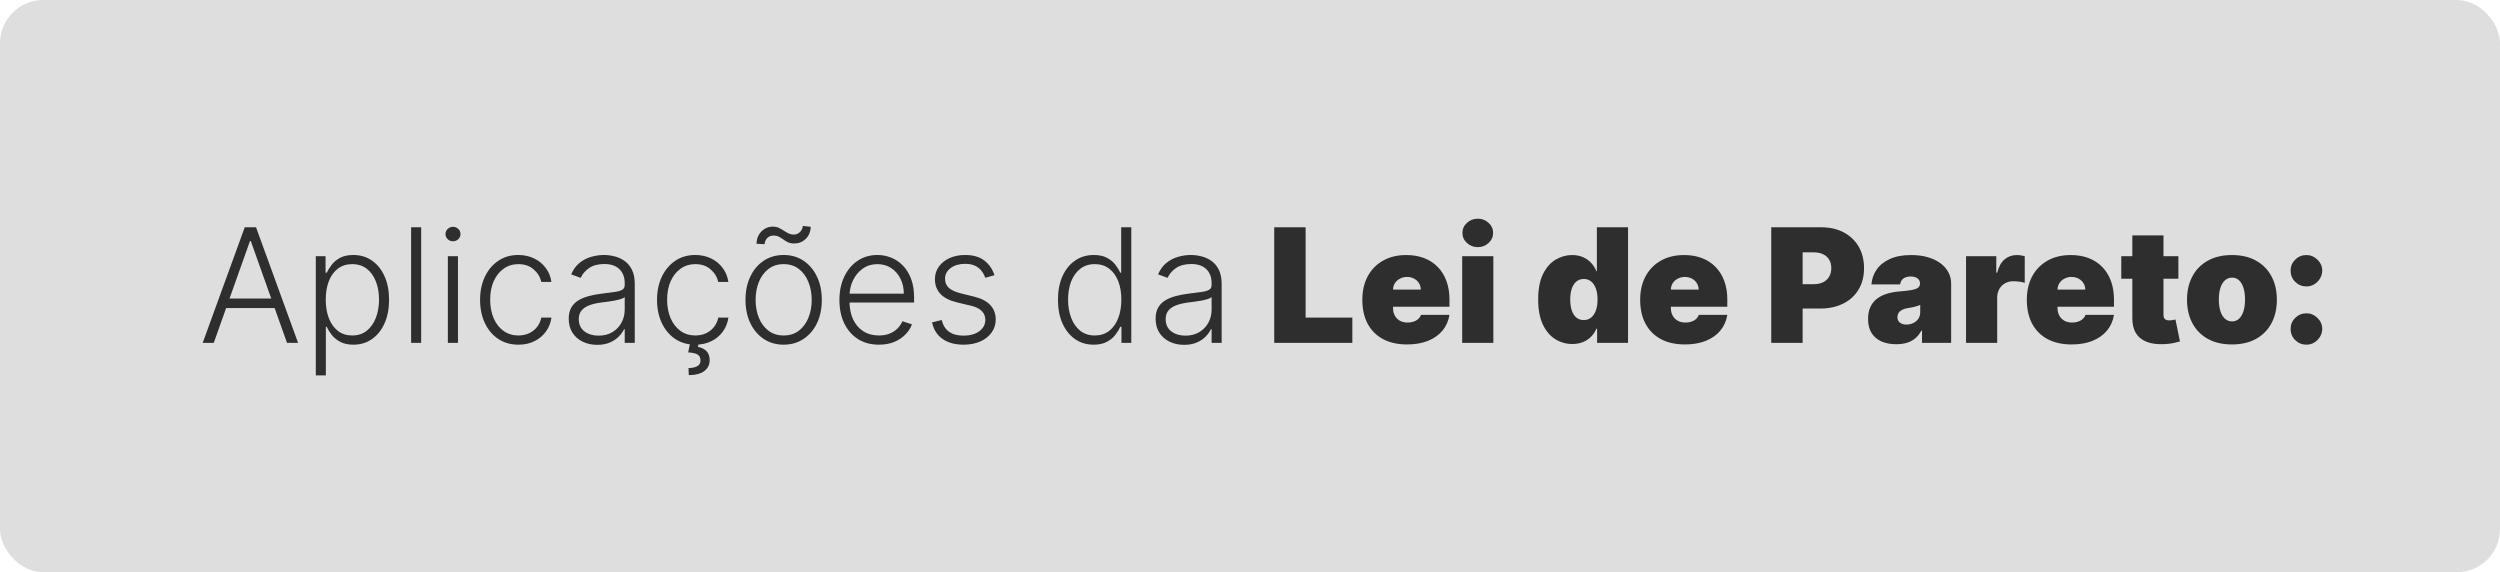 <svg xmlns="http://www.w3.org/2000/svg" width="1101" height="252" viewBox="0 0 1101 252" fill="none"><rect width="1101" height="252" rx="19" fill="#DEDEDE"></rect><path d="M94.139 151H89.266L107.786 100.091H112.757L131.276 151H126.404L110.445 106.131H110.097L94.139 151ZM97.644 131.487H122.899V135.663H97.644V131.487ZM139.082 165.318V112.818H143.382V120.102H143.904C144.435 118.958 145.164 117.79 146.092 116.597C147.02 115.387 148.246 114.368 149.771 113.539C151.312 112.71 153.251 112.296 155.588 112.296C158.736 112.296 161.487 113.125 163.84 114.782C166.21 116.423 168.05 118.726 169.359 121.692C170.685 124.642 171.347 128.081 171.347 132.009C171.347 135.953 170.685 139.408 169.359 142.374C168.05 145.341 166.21 147.652 163.84 149.31C161.487 150.967 158.753 151.795 155.637 151.795C153.334 151.795 151.403 151.381 149.845 150.553C148.304 149.724 147.053 148.705 146.092 147.495C145.147 146.269 144.418 145.076 143.904 143.915H143.507V165.318H139.082ZM143.457 131.934C143.457 135.016 143.913 137.751 144.824 140.137C145.752 142.507 147.078 144.371 148.801 145.73C150.541 147.072 152.646 147.744 155.115 147.744C157.651 147.744 159.789 147.048 161.529 145.656C163.285 144.247 164.619 142.349 165.531 139.963C166.459 137.577 166.923 134.9 166.923 131.934C166.923 129.001 166.467 126.357 165.556 124.004C164.661 121.651 163.335 119.787 161.578 118.411C159.822 117.019 157.667 116.323 155.115 116.323C152.629 116.323 150.517 116.994 148.776 118.337C147.036 119.662 145.711 121.502 144.799 123.855C143.904 126.192 143.457 128.885 143.457 131.934ZM185.479 100.091V151H181.055V100.091H185.479ZM197.237 151V112.818H201.687V151H197.237ZM199.499 106.256C198.588 106.256 197.809 105.949 197.162 105.336C196.516 104.706 196.193 103.952 196.193 103.074C196.193 102.196 196.516 101.45 197.162 100.837C197.809 100.207 198.588 99.892 199.499 99.892C200.411 99.892 201.189 100.207 201.836 100.837C202.482 101.45 202.805 102.196 202.805 103.074C202.805 103.952 202.482 104.706 201.836 105.336C201.189 105.949 200.411 106.256 199.499 106.256ZM228.303 151.795C224.889 151.795 221.915 150.942 219.379 149.235C216.86 147.528 214.905 145.192 213.513 142.225C212.121 139.259 211.425 135.878 211.425 132.083C211.425 128.255 212.129 124.849 213.538 121.866C214.963 118.884 216.935 116.547 219.454 114.857C221.973 113.15 224.898 112.296 228.229 112.296C230.781 112.296 233.093 112.793 235.164 113.788C237.236 114.765 238.942 116.149 240.285 117.939C241.644 119.712 242.497 121.784 242.845 124.153H238.371C237.907 121.999 236.788 120.16 235.015 118.635C233.258 117.094 231.021 116.323 228.303 116.323C225.867 116.323 223.713 116.986 221.84 118.312C219.968 119.621 218.501 121.452 217.44 123.805C216.396 126.142 215.874 128.852 215.874 131.934C215.874 135.033 216.388 137.776 217.415 140.162C218.443 142.532 219.885 144.388 221.741 145.73C223.613 147.072 225.801 147.744 228.303 147.744C229.994 147.744 231.535 147.429 232.927 146.799C234.335 146.153 235.512 145.241 236.457 144.065C237.418 142.888 238.064 141.488 238.396 139.864H242.87C242.539 142.167 241.718 144.222 240.409 146.028C239.116 147.818 237.434 149.227 235.363 150.254C233.308 151.282 230.955 151.795 228.303 151.795ZM263.017 151.87C260.714 151.87 258.609 151.423 256.703 150.528C254.798 149.616 253.281 148.307 252.154 146.6C251.028 144.877 250.464 142.789 250.464 140.336C250.464 138.447 250.82 136.856 251.533 135.563C252.246 134.271 253.257 133.21 254.566 132.381C255.875 131.553 257.424 130.898 259.214 130.418C261.004 129.937 262.976 129.564 265.13 129.299C267.268 129.034 269.074 128.802 270.549 128.603C272.041 128.404 273.176 128.089 273.955 127.658C274.734 127.228 275.123 126.531 275.123 125.57V124.675C275.123 122.074 274.344 120.027 272.787 118.536C271.245 117.027 269.025 116.273 266.125 116.273C263.374 116.273 261.128 116.878 259.388 118.088C257.665 119.298 256.455 120.723 255.759 122.364L251.558 120.847C252.42 118.759 253.613 117.094 255.137 115.851C256.662 114.591 258.369 113.688 260.258 113.141C262.147 112.578 264.061 112.296 266 112.296C267.459 112.296 268.975 112.487 270.549 112.868C272.14 113.249 273.615 113.912 274.974 114.857C276.333 115.785 277.435 117.085 278.28 118.759C279.125 120.416 279.548 122.521 279.548 125.073V151H275.123V144.96H274.85C274.319 146.086 273.532 147.18 272.488 148.241C271.444 149.301 270.135 150.171 268.561 150.851C266.986 151.53 265.139 151.87 263.017 151.87ZM263.614 147.818C265.967 147.818 268.006 147.296 269.729 146.252C271.453 145.208 272.778 143.824 273.706 142.101C274.651 140.361 275.123 138.447 275.123 136.359V130.84C274.792 131.155 274.237 131.437 273.458 131.685C272.695 131.934 271.809 132.158 270.798 132.357C269.804 132.539 268.809 132.696 267.815 132.829C266.821 132.961 265.926 133.077 265.13 133.177C262.976 133.442 261.136 133.856 259.612 134.42C258.087 134.983 256.919 135.762 256.107 136.756C255.295 137.734 254.889 138.994 254.889 140.535C254.889 142.855 255.717 144.653 257.375 145.929C259.032 147.188 261.112 147.818 263.614 147.818ZM306.233 151.795C302.819 151.795 299.844 150.942 297.309 149.235C294.79 147.528 292.835 145.192 291.442 142.225C290.05 139.259 289.354 135.878 289.354 132.083C289.354 128.255 290.059 124.849 291.467 121.866C292.893 118.884 294.865 116.547 297.384 114.857C299.902 113.15 302.827 112.296 306.158 112.296C308.71 112.296 311.022 112.793 313.094 113.788C315.165 114.765 316.872 116.149 318.214 117.939C319.573 119.712 320.427 121.784 320.775 124.153H316.3C315.836 121.999 314.718 120.16 312.945 118.635C311.188 117.094 308.951 116.323 306.233 116.323C303.797 116.323 301.643 116.986 299.77 118.312C297.897 119.621 296.431 121.452 295.37 123.805C294.326 126.142 293.804 128.852 293.804 131.934C293.804 135.033 294.318 137.776 295.345 140.162C296.373 142.532 297.814 144.388 299.67 145.73C301.543 147.072 303.731 147.744 306.233 147.744C307.923 147.744 309.464 147.429 310.857 146.799C312.265 146.153 313.442 145.241 314.386 144.065C315.348 142.888 315.994 141.488 316.325 139.864H320.8C320.468 142.167 319.648 144.222 318.339 146.028C317.046 147.818 315.364 149.227 313.293 150.254C311.238 151.282 308.884 151.795 306.233 151.795ZM303.971 150.801H307.749L307.376 152.79C308.802 153.005 310.011 153.577 311.006 154.505C312.017 155.45 312.53 156.825 312.547 158.631C312.53 160.637 311.743 162.228 310.185 163.404C308.644 164.581 306.366 165.186 303.349 165.219L303.2 162.112C304.841 162.078 306.134 161.797 307.078 161.266C308.023 160.753 308.495 159.916 308.495 158.756C308.495 157.513 308.056 156.634 307.178 156.121C306.316 155.607 304.949 155.3 303.076 155.201L303.971 150.801ZM345.123 151.795C341.825 151.795 338.909 150.959 336.373 149.285C333.854 147.611 331.882 145.299 330.457 142.349C329.032 139.383 328.319 135.961 328.319 132.083C328.319 128.172 329.032 124.733 330.457 121.767C331.882 118.784 333.854 116.464 336.373 114.807C338.909 113.133 341.825 112.296 345.123 112.296C348.421 112.296 351.329 113.133 353.848 114.807C356.367 116.481 358.339 118.801 359.765 121.767C361.206 124.733 361.927 128.172 361.927 132.083C361.927 135.961 361.215 139.383 359.789 142.349C358.364 145.299 356.384 147.611 353.848 149.285C351.329 150.959 348.421 151.795 345.123 151.795ZM345.123 147.744C347.775 147.744 350.02 147.031 351.86 145.606C353.699 144.181 355.091 142.283 356.036 139.913C356.997 137.544 357.478 134.933 357.478 132.083C357.478 129.233 356.997 126.614 356.036 124.228C355.091 121.842 353.699 119.928 351.86 118.486C350.02 117.044 347.775 116.323 345.123 116.323C342.488 116.323 340.243 117.044 338.387 118.486C336.547 119.928 335.147 121.842 334.186 124.228C333.241 126.614 332.769 129.233 332.769 132.083C332.769 134.933 333.241 137.544 334.186 139.913C335.147 142.283 336.547 144.181 338.387 145.606C340.226 147.031 342.472 147.744 345.123 147.744ZM336.721 107.548L333.142 107.349C333.225 105.145 333.954 103.339 335.329 101.93C336.705 100.522 338.387 99.817 340.375 99.817C341.386 99.817 342.273 100 343.035 100.364C343.797 100.712 344.51 101.118 345.173 101.582C345.852 102.03 346.54 102.428 347.236 102.776C347.949 103.124 348.752 103.298 349.647 103.298C350.658 103.298 351.537 102.933 352.282 102.204C353.045 101.475 353.475 100.571 353.575 99.494L357.08 99.892C356.964 102.113 356.21 103.894 354.818 105.237C353.442 106.562 351.785 107.225 349.846 107.225C348.736 107.225 347.8 107.051 347.037 106.703C346.292 106.339 345.612 105.933 344.999 105.485C344.402 105.021 343.756 104.615 343.06 104.267C342.381 103.919 341.552 103.745 340.574 103.745C339.514 103.745 338.619 104.11 337.89 104.839C337.177 105.568 336.788 106.471 336.721 107.548ZM387.077 151.795C383.514 151.795 380.432 150.967 377.83 149.31C375.228 147.636 373.215 145.324 371.79 142.374C370.381 139.408 369.677 135.994 369.677 132.133C369.677 128.288 370.381 124.874 371.79 121.891C373.215 118.892 375.179 116.547 377.681 114.857C380.2 113.15 383.108 112.296 386.406 112.296C388.478 112.296 390.474 112.677 392.397 113.44C394.319 114.185 396.043 115.337 397.567 116.895C399.108 118.436 400.327 120.383 401.221 122.737C402.116 125.073 402.564 127.841 402.564 131.039V133.227H372.734V129.324H398.04C398.04 126.871 397.542 124.667 396.548 122.712C395.57 120.74 394.203 119.182 392.447 118.038C390.707 116.895 388.693 116.323 386.406 116.323C383.987 116.323 381.857 116.969 380.018 118.262C378.178 119.555 376.736 121.262 375.692 123.383C374.665 125.504 374.143 127.824 374.126 130.343V132.68C374.126 135.712 374.648 138.364 375.692 140.634C376.753 142.888 378.253 144.636 380.192 145.879C382.131 147.122 384.426 147.744 387.077 147.744C388.884 147.744 390.466 147.462 391.825 146.898C393.201 146.335 394.352 145.581 395.28 144.636C396.225 143.675 396.938 142.623 397.418 141.479L401.619 142.847C401.039 144.454 400.086 145.937 398.76 147.296C397.451 148.655 395.811 149.749 393.839 150.577C391.883 151.389 389.629 151.795 387.077 151.795ZM437.968 121.195L433.916 122.339C433.518 121.195 432.955 120.16 432.225 119.232C431.496 118.304 430.543 117.566 429.367 117.019C428.207 116.472 426.765 116.199 425.042 116.199C422.456 116.199 420.335 116.812 418.678 118.038C417.021 119.265 416.192 120.847 416.192 122.786C416.192 124.427 416.756 125.761 417.882 126.788C419.026 127.799 420.783 128.603 423.152 129.2L428.919 130.616C432.118 131.395 434.512 132.63 436.103 134.32C437.711 136.011 438.515 138.132 438.515 140.684C438.515 142.838 437.918 144.752 436.725 146.426C435.532 148.1 433.866 149.417 431.728 150.379C429.607 151.323 427.146 151.795 424.346 151.795C420.617 151.795 417.543 150.959 415.123 149.285C412.704 147.594 411.154 145.158 410.475 141.977L414.725 140.933C415.272 143.203 416.341 144.918 417.932 146.078C419.54 147.238 421.653 147.818 424.271 147.818C427.204 147.818 429.549 147.164 431.306 145.854C433.062 144.529 433.941 142.871 433.941 140.883C433.941 139.342 433.427 138.049 432.4 137.005C431.372 135.944 429.814 135.165 427.726 134.668L421.487 133.177C418.172 132.381 415.72 131.122 414.129 129.398C412.538 127.675 411.743 125.537 411.743 122.985C411.743 120.88 412.314 119.033 413.458 117.442C414.601 115.834 416.176 114.575 418.181 113.663C420.186 112.752 422.473 112.296 425.042 112.296C428.538 112.296 431.331 113.092 433.419 114.683C435.523 116.257 437.04 118.428 437.968 121.195ZM481.637 151.795C478.505 151.795 475.762 150.967 473.409 149.31C471.056 147.652 469.216 145.341 467.89 142.374C466.581 139.408 465.927 135.953 465.927 132.009C465.927 128.081 466.581 124.642 467.89 121.692C469.216 118.726 471.064 116.423 473.434 114.782C475.804 113.125 478.563 112.296 481.711 112.296C484.032 112.296 485.962 112.71 487.503 113.539C489.045 114.351 490.279 115.362 491.207 116.572C492.135 117.781 492.856 118.958 493.37 120.102H493.768V100.091H498.217V151H493.892V143.915H493.37C492.856 145.076 492.127 146.269 491.182 147.495C490.238 148.705 488.987 149.724 487.429 150.553C485.888 151.381 483.957 151.795 481.637 151.795ZM482.159 147.744C484.628 147.744 486.733 147.072 488.473 145.73C490.213 144.371 491.539 142.507 492.45 140.137C493.378 137.751 493.842 135.016 493.842 131.934C493.842 128.885 493.386 126.192 492.475 123.855C491.564 121.502 490.238 119.662 488.498 118.337C486.758 116.994 484.645 116.323 482.159 116.323C479.607 116.323 477.452 117.019 475.696 118.411C473.956 119.787 472.63 121.651 471.719 124.004C470.824 126.357 470.376 129.001 470.376 131.934C470.376 134.9 470.832 137.577 471.743 139.963C472.655 142.349 473.981 144.247 475.721 145.656C477.477 147.048 479.623 147.744 482.159 147.744ZM521.484 151.87C519.181 151.87 517.076 151.423 515.17 150.528C513.265 149.616 511.748 148.307 510.621 146.6C509.494 144.877 508.931 142.789 508.931 140.336C508.931 138.447 509.287 136.856 510 135.563C510.712 134.271 511.723 133.21 513.032 132.381C514.342 131.553 515.891 130.898 517.681 130.418C519.471 129.937 521.443 129.564 523.597 129.299C525.735 129.034 527.541 128.802 529.016 128.603C530.508 128.404 531.643 128.089 532.422 127.658C533.201 127.228 533.59 126.531 533.59 125.57V124.675C533.59 122.074 532.811 120.027 531.253 118.536C529.712 117.027 527.492 116.273 524.591 116.273C521.84 116.273 519.595 116.878 517.855 118.088C516.131 119.298 514.922 120.723 514.226 122.364L510.025 120.847C510.886 118.759 512.08 117.094 513.604 115.851C515.129 114.591 516.836 113.688 518.725 113.141C520.614 112.578 522.528 112.296 524.467 112.296C525.925 112.296 527.442 112.487 529.016 112.868C530.607 113.249 532.082 113.912 533.441 114.857C534.8 115.785 535.902 117.085 536.747 118.759C537.592 120.416 538.015 122.521 538.015 125.073V151H533.59V144.96H533.317C532.786 146.086 531.999 147.18 530.955 148.241C529.911 149.301 528.602 150.171 527.028 150.851C525.453 151.53 523.605 151.87 521.484 151.87ZM522.081 147.818C524.434 147.818 526.472 147.296 528.196 146.252C529.919 145.208 531.245 143.824 532.173 142.101C533.118 140.361 533.59 138.447 533.59 136.359V130.84C533.259 131.155 532.703 131.437 531.925 131.685C531.162 131.934 530.276 132.158 529.265 132.357C528.27 132.539 527.276 132.696 526.282 132.829C525.287 132.961 524.393 133.077 523.597 133.177C521.443 133.442 519.603 133.856 518.079 134.42C516.554 134.983 515.386 135.762 514.574 136.756C513.762 137.734 513.356 138.994 513.356 140.535C513.356 142.855 514.184 144.653 515.841 145.929C517.499 147.188 519.578 147.818 522.081 147.818ZM561.17 151V100.091H574.991V139.864H595.573V151H561.17ZM619.654 151.696C615.578 151.696 612.065 150.917 609.115 149.359C606.181 147.785 603.919 145.531 602.328 142.598C600.754 139.648 599.967 136.118 599.967 132.009C599.967 128.064 600.762 124.617 602.353 121.668C603.944 118.718 606.19 116.423 609.09 114.782C611.99 113.141 615.412 112.321 619.356 112.321C622.24 112.321 624.85 112.768 627.186 113.663C629.523 114.558 631.52 115.859 633.177 117.566C634.834 119.256 636.11 121.311 637.005 123.731C637.9 126.15 638.348 128.876 638.348 131.909V135.091H604.243V127.534H625.72C625.703 126.44 625.422 125.479 624.875 124.651C624.344 123.805 623.623 123.151 622.712 122.687C621.817 122.206 620.798 121.966 619.654 121.966C618.544 121.966 617.525 122.206 616.597 122.687C615.669 123.151 614.923 123.797 614.36 124.626C613.813 125.454 613.523 126.424 613.49 127.534V135.688C613.49 136.914 613.747 138.008 614.26 138.969C614.774 139.93 615.511 140.684 616.473 141.231C617.434 141.778 618.594 142.051 619.953 142.051C620.897 142.051 621.759 141.919 622.538 141.653C623.333 141.388 624.013 141.007 624.576 140.51C625.14 139.996 625.554 139.383 625.819 138.67H638.348C637.917 141.322 636.898 143.625 635.29 145.581C633.683 147.52 631.553 149.028 628.902 150.105C626.267 151.166 623.184 151.696 619.654 151.696ZM643.947 151V112.818H657.669V151H643.947ZM650.808 108.841C648.952 108.841 647.361 108.228 646.035 107.001C644.709 105.775 644.046 104.3 644.046 102.577C644.046 100.853 644.709 99.378 646.035 98.152C647.361 96.926 648.952 96.312 650.808 96.312C652.68 96.312 654.271 96.926 655.58 98.152C656.906 99.378 657.569 100.853 657.569 102.577C657.569 104.3 656.906 105.775 655.58 107.001C654.271 108.228 652.68 108.841 650.808 108.841ZM692.426 151.497C689.708 151.497 687.206 150.785 684.919 149.359C682.649 147.934 680.826 145.772 679.45 142.871C678.091 139.971 677.412 136.317 677.412 131.909C677.412 127.302 678.125 123.557 679.55 120.673C680.991 117.79 682.848 115.677 685.118 114.335C687.405 112.992 689.808 112.321 692.327 112.321C694.216 112.321 695.873 112.652 697.298 113.315C698.723 113.962 699.917 114.832 700.878 115.925C701.839 117.003 702.568 118.187 703.065 119.48H703.264V100.091H716.986V151H703.364V144.736H703.065C702.535 146.028 701.773 147.188 700.778 148.216C699.801 149.227 698.607 150.031 697.199 150.627C695.807 151.207 694.216 151.497 692.426 151.497ZM697.497 140.957C698.757 140.957 699.834 140.593 700.729 139.864C701.64 139.118 702.336 138.074 702.817 136.732C703.314 135.373 703.562 133.765 703.562 131.909C703.562 130.02 703.314 128.404 702.817 127.062C702.336 125.703 701.64 124.667 700.729 123.955C699.834 123.225 698.757 122.861 697.497 122.861C696.238 122.861 695.161 123.225 694.266 123.955C693.387 124.667 692.708 125.703 692.227 127.062C691.763 128.404 691.531 130.02 691.531 131.909C691.531 133.798 691.763 135.422 692.227 136.781C692.708 138.124 693.387 139.159 694.266 139.888C695.161 140.601 696.238 140.957 697.497 140.957ZM742.018 151.696C737.941 151.696 734.428 150.917 731.478 149.359C728.545 147.785 726.283 145.531 724.692 142.598C723.117 139.648 722.33 136.118 722.33 132.009C722.33 128.064 723.126 124.617 724.717 121.668C726.308 118.718 728.553 116.423 731.453 114.782C734.353 113.141 737.775 112.321 741.719 112.321C744.603 112.321 747.213 112.768 749.55 113.663C751.886 114.558 753.883 115.859 755.54 117.566C757.198 119.256 758.474 121.311 759.369 123.731C760.263 126.15 760.711 128.876 760.711 131.909V135.091H726.606V127.534H748.083C748.067 126.44 747.785 125.479 747.238 124.651C746.708 123.805 745.987 123.151 745.075 122.687C744.18 122.206 743.161 121.966 742.018 121.966C740.907 121.966 739.888 122.206 738.96 122.687C738.032 123.151 737.286 123.797 736.723 124.626C736.176 125.454 735.886 126.424 735.853 127.534V135.688C735.853 136.914 736.11 138.008 736.624 138.969C737.137 139.93 737.875 140.684 738.836 141.231C739.797 141.778 740.957 142.051 742.316 142.051C743.261 142.051 744.122 141.919 744.901 141.653C745.697 141.388 746.376 141.007 746.94 140.51C747.503 139.996 747.917 139.383 748.183 138.67H760.711C760.28 141.322 759.261 143.625 757.653 145.581C756.046 147.52 753.916 149.028 751.265 150.105C748.63 151.166 745.548 151.696 742.018 151.696ZM780.057 151V100.091H802.031C805.809 100.091 809.116 100.837 811.949 102.328C814.783 103.82 816.987 105.916 818.562 108.617C820.136 111.318 820.923 114.475 820.923 118.088C820.923 121.734 820.111 124.891 818.487 127.559C816.88 130.227 814.617 132.282 811.701 133.724C808.801 135.165 805.412 135.886 801.534 135.886H788.409V125.148H798.75C800.374 125.148 801.758 124.866 802.901 124.303C804.061 123.723 804.948 122.902 805.561 121.842C806.191 120.781 806.506 119.53 806.506 118.088C806.506 116.63 806.191 115.387 805.561 114.359C804.948 113.315 804.061 112.52 802.901 111.973C801.758 111.41 800.374 111.128 798.75 111.128H793.878V151H780.057ZM835.123 151.597C832.687 151.597 830.533 151.199 828.66 150.403C826.804 149.591 825.346 148.365 824.285 146.724C823.225 145.084 822.694 142.996 822.694 140.46C822.694 138.372 823.051 136.591 823.763 135.116C824.476 133.624 825.47 132.406 826.746 131.462C828.022 130.517 829.505 129.796 831.196 129.299C832.903 128.802 834.742 128.479 836.714 128.33C838.852 128.164 840.567 127.965 841.86 127.733C843.169 127.484 844.114 127.145 844.694 126.714C845.274 126.266 845.564 125.678 845.564 124.949V124.849C845.564 123.855 845.182 123.093 844.42 122.562C843.658 122.032 842.68 121.767 841.487 121.767C840.178 121.767 839.109 122.057 838.28 122.637C837.468 123.201 836.979 124.071 836.814 125.247H824.186C824.351 122.927 825.089 120.789 826.398 118.834C827.724 116.862 829.654 115.287 832.19 114.111C834.725 112.918 837.891 112.321 841.686 112.321C844.42 112.321 846.873 112.644 849.044 113.29C851.215 113.92 853.062 114.807 854.587 115.95C856.112 117.077 857.272 118.403 858.067 119.928C858.879 121.436 859.285 123.076 859.285 124.849V151H846.458V145.631H846.16C845.398 147.056 844.47 148.208 843.376 149.086C842.299 149.964 841.064 150.602 839.672 151C838.297 151.398 836.78 151.597 835.123 151.597ZM839.598 142.946C840.642 142.946 841.619 142.731 842.531 142.3C843.459 141.869 844.213 141.247 844.793 140.435C845.373 139.623 845.663 138.637 845.663 137.477V134.295C845.298 134.445 844.909 134.585 844.495 134.718C844.097 134.851 843.666 134.975 843.202 135.091C842.755 135.207 842.274 135.315 841.76 135.414C841.263 135.513 840.741 135.605 840.194 135.688C839.134 135.853 838.264 136.127 837.584 136.508C836.921 136.872 836.424 137.328 836.093 137.875C835.778 138.405 835.62 139.002 835.62 139.665C835.62 140.725 835.993 141.537 836.739 142.101C837.485 142.664 838.438 142.946 839.598 142.946ZM865.841 151V112.818H879.165V120.077H879.563C880.259 117.392 881.361 115.428 882.869 114.185C884.394 112.942 886.175 112.321 888.214 112.321C888.81 112.321 889.398 112.371 889.979 112.47C890.575 112.553 891.147 112.677 891.694 112.843V124.551C891.014 124.319 890.177 124.145 889.183 124.029C888.189 123.913 887.335 123.855 886.623 123.855C885.28 123.855 884.071 124.162 882.993 124.775C881.933 125.371 881.096 126.217 880.483 127.31C879.87 128.388 879.563 129.655 879.563 131.114V151H865.841ZM912.301 151.696C908.224 151.696 904.711 150.917 901.761 149.359C898.828 147.785 896.566 145.531 894.975 142.598C893.401 139.648 892.613 136.118 892.613 132.009C892.613 128.064 893.409 124.617 895 121.668C896.591 118.718 898.836 116.423 901.736 114.782C904.636 113.141 908.059 112.321 912.003 112.321C914.886 112.321 917.496 112.768 919.833 113.663C922.17 114.558 924.166 115.859 925.824 117.566C927.481 119.256 928.757 121.311 929.652 123.731C930.547 126.15 930.994 128.876 930.994 131.909V135.091H896.889V127.534H918.366C918.35 126.44 918.068 125.479 917.521 124.651C916.991 123.805 916.27 123.151 915.358 122.687C914.464 122.206 913.444 121.966 912.301 121.966C911.191 121.966 910.171 122.206 909.243 122.687C908.315 123.151 907.57 123.797 907.006 124.626C906.459 125.454 906.169 126.424 906.136 127.534V135.688C906.136 136.914 906.393 138.008 906.907 138.969C907.421 139.93 908.158 140.684 909.119 141.231C910.08 141.778 911.24 142.051 912.599 142.051C913.544 142.051 914.406 141.919 915.184 141.653C915.98 141.388 916.659 141.007 917.223 140.51C917.786 139.996 918.201 139.383 918.466 138.67H930.994C930.563 141.322 929.544 143.625 927.937 145.581C926.329 147.52 924.2 149.028 921.548 150.105C918.913 151.166 915.831 151.696 912.301 151.696ZM959.363 112.818V122.761H934.207V112.818H959.363ZM939.079 103.67H952.801V138.72C952.801 139.25 952.892 139.698 953.074 140.062C953.257 140.411 953.538 140.676 953.919 140.858C954.301 141.024 954.789 141.107 955.386 141.107C955.8 141.107 956.281 141.057 956.828 140.957C957.391 140.858 957.806 140.775 958.071 140.709L960.059 150.354C959.446 150.536 958.568 150.76 957.424 151.025C956.297 151.29 954.955 151.464 953.397 151.547C950.249 151.713 947.605 151.389 945.468 150.577C943.33 149.749 941.722 148.448 940.645 146.675C939.568 144.902 939.046 142.681 939.079 140.013V103.67ZM982.947 151.696C978.804 151.696 975.258 150.876 972.308 149.235C969.358 147.578 967.096 145.274 965.522 142.325C963.948 139.358 963.16 135.92 963.16 132.009C963.16 128.098 963.948 124.667 965.522 121.717C967.096 118.751 969.358 116.447 972.308 114.807C975.258 113.15 978.804 112.321 982.947 112.321C987.09 112.321 990.637 113.15 993.586 114.807C996.536 116.447 998.798 118.751 1000.37 121.717C1001.95 124.667 1002.73 128.098 1002.73 132.009C1002.73 135.92 1001.95 139.358 1000.37 142.325C998.798 145.274 996.536 147.578 993.586 149.235C990.637 150.876 987.09 151.696 982.947 151.696ZM983.047 141.554C984.207 141.554 985.209 141.165 986.055 140.386C986.9 139.607 987.554 138.496 988.018 137.055C988.482 135.613 988.714 133.898 988.714 131.909C988.714 129.904 988.482 128.189 988.018 126.763C987.554 125.322 986.9 124.211 986.055 123.433C985.209 122.654 984.207 122.264 983.047 122.264C981.82 122.264 980.768 122.654 979.89 123.433C979.011 124.211 978.34 125.322 977.876 126.763C977.412 128.189 977.18 129.904 977.18 131.909C977.18 133.898 977.412 135.613 977.876 137.055C978.34 138.496 979.011 139.607 979.89 140.386C980.768 141.165 981.82 141.554 983.047 141.554ZM1015.76 151.795C1013.84 151.795 1012.19 151.124 1010.81 149.782C1009.45 148.423 1008.78 146.774 1008.8 144.835C1008.78 142.946 1009.45 141.33 1010.81 139.988C1012.19 138.646 1013.84 137.974 1015.76 137.974C1017.58 137.974 1019.19 138.646 1020.58 139.988C1021.99 141.33 1022.7 142.946 1022.72 144.835C1022.7 146.128 1022.36 147.304 1021.7 148.365C1021.05 149.409 1020.21 150.246 1019.17 150.876C1018.12 151.489 1016.99 151.795 1015.76 151.795ZM1015.76 126.142C1013.84 126.142 1012.19 125.471 1010.81 124.129C1009.45 122.77 1008.78 121.121 1008.8 119.182C1008.78 117.293 1009.45 115.677 1010.81 114.335C1012.19 112.992 1013.84 112.321 1015.76 112.321C1017.58 112.321 1019.19 112.992 1020.58 114.335C1021.99 115.677 1022.7 117.293 1022.72 119.182C1022.7 120.474 1022.36 121.651 1021.7 122.712C1021.05 123.756 1020.21 124.593 1019.17 125.222C1018.12 125.835 1016.99 126.142 1015.76 126.142Z" fill="#2E2E2E"></path></svg>